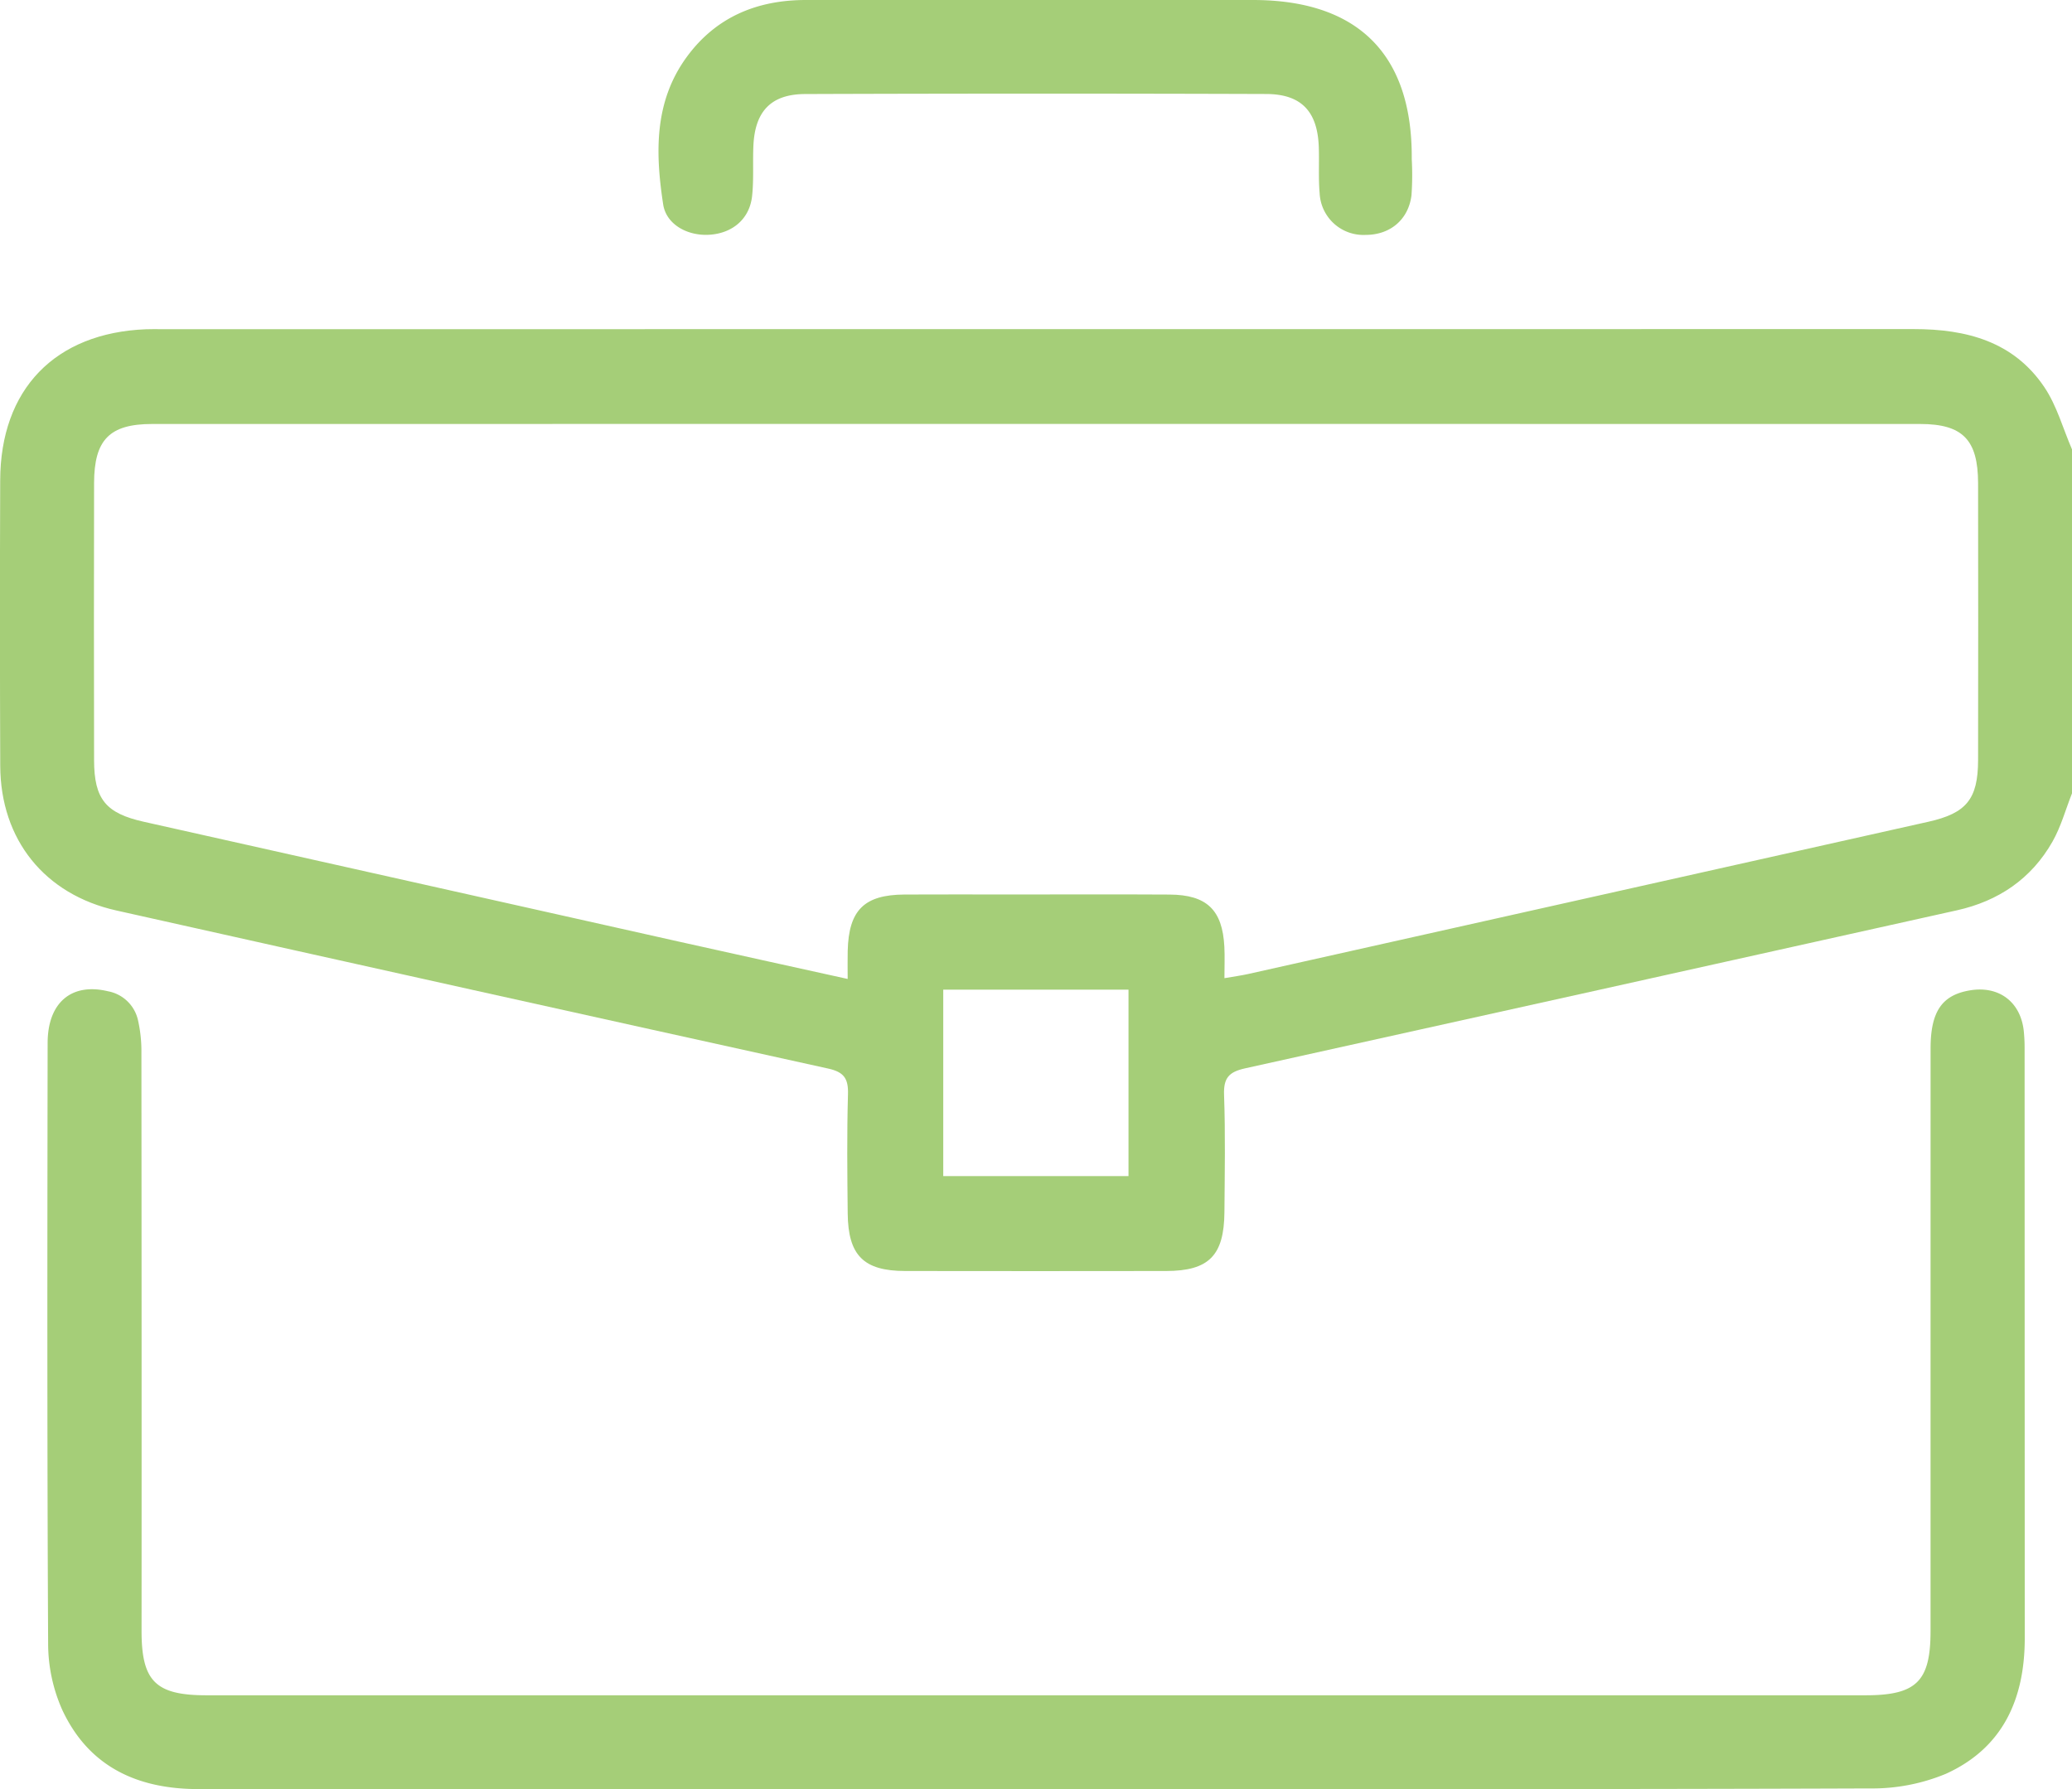 <?xml version="1.0" encoding="UTF-8"?>
<svg xmlns="http://www.w3.org/2000/svg" xmlns:xlink="http://www.w3.org/1999/xlink" id="Gruppe_43" data-name="Gruppe 43" width="408.91" height="353.151" viewBox="0 0 408.91 353.151">
  <defs>
    <clipPath id="clip-path">
      <rect id="Rechteck_75" data-name="Rechteck 75" width="408.91" height="353.151" fill="#a5ce78"></rect>
    </clipPath>
  </defs>
  <g id="Gruppe_42" data-name="Gruppe 42" clip-path="url(#clip-path)">
    <path id="Pfad_29" data-name="Pfad 29" d="M408.91,156.6c-1.263,3.195-2.177,6.59-3.86,9.547-4.168,7.324-10.647,11.715-18.852,13.542q-70.223,15.639-140.463,31.191c-3.209.707-4.287,1.9-4.167,5.238.276,7.709.135,15.436.073,23.155-.069,8.573-3.076,11.6-11.5,11.614q-25.749.038-51.5,0c-8.2-.014-11.259-3.057-11.346-11.358-.082-7.851-.169-15.709.055-23.555.088-3.082-.8-4.362-3.9-5.045Q93.2,195.442,22.993,179.729C8.822,176.572.1,165.772.046,151.145Q-.061,123,.038,94.847c.039-18,10.791-29.133,28.758-29.855,1.063-.043,2.129-.014,3.193-.014q172.854,0,345.707-.019c10.357,0,19.687,2.43,25.765,11.472,2.459,3.658,3.67,8.157,5.449,12.273ZM241.642,193.083c1.924-.335,3.338-.521,4.725-.831q67.1-15.012,134.19-30.043c7.491-1.677,9.8-4.447,9.818-12.146q.047-27.351,0-54.7c-.016-8.55-3.037-11.67-11.437-11.671q-174.459-.03-348.917,0c-8.407,0-11.437,3.118-11.455,11.661q-.056,27.353,0,54.7c.013,7.708,2.321,10.479,9.8,12.154q52.9,11.843,105.792,23.7c10.851,2.429,21.714,4.806,33.129,7.33,0-2.155-.036-3.85.007-5.543.2-8.04,3.245-11.075,11.219-11.121,6.919-.039,13.839-.008,20.759-.008,10.513,0,21.026-.046,31.538.016,7.355.044,10.443,3.027,10.818,10.3.1,1.957.015,3.923.015,6.2M186.15,232.147h36.56v-36.8H186.15Z" fill="#a5ce78"></path>
    <path id="Pfad_30" data-name="Pfad 30" d="M204.472,353.133q-82.635,0-165.271.018c-12.067.01-21.668-4.391-26.907-15.618A32.187,32.187,0,0,1,9.5,324.458c-.21-39.528-.159-79.058-.1-118.587.012-8.016,4.758-11.924,11.9-10.205a7.455,7.455,0,0,1,5.945,5.759,27.829,27.829,0,0,1,.663,6.312q.057,57.1.029,114.2c0,9.95,2.778,12.7,12.851,12.7q163.674,0,327.349,0c10.078,0,12.856-2.744,12.857-12.689q0-57.5.007-114.994c0-7.3,2.259-10.56,7.814-11.472,5.682-.933,9.952,2.284,10.575,8.006a33.01,33.01,0,0,1,.167,3.585q.012,58.1.03,116.192c.021,12.075-4.3,21.777-15.588,26.879a37.8,37.8,0,0,1-15.058,2.877c-54.824.2-109.649.122-164.473.122" fill="#a5ce78"></path>
    <path id="Pfad_31" data-name="Pfad 31" d="M278.608,31.391a57.334,57.334,0,0,1-.052,7.171c-.612,4.825-4.241,7.813-9.057,7.806a8.652,8.652,0,0,1-9.068-8.238c-.265-3.039-.056-6.117-.17-9.174C260,22,256.825,18.578,249.893,18.555q-45.5-.151-91,.007c-6.738.025-9.891,3.42-10.207,10.151-.155,3.32.094,6.673-.258,9.966-.478,4.485-3.795,7.33-8.345,7.653-4.321.307-8.593-1.977-9.206-5.986-1.548-10.117-1.82-20.261,4.656-29.107C141.308,3.347,149.412,0,159.041,0q25.944,0,51.888,0,18.16,0,36.321,0C268,0,278.774,10.729,278.608,31.391" fill="#a5ce78"></path>
  </g>
</svg>
